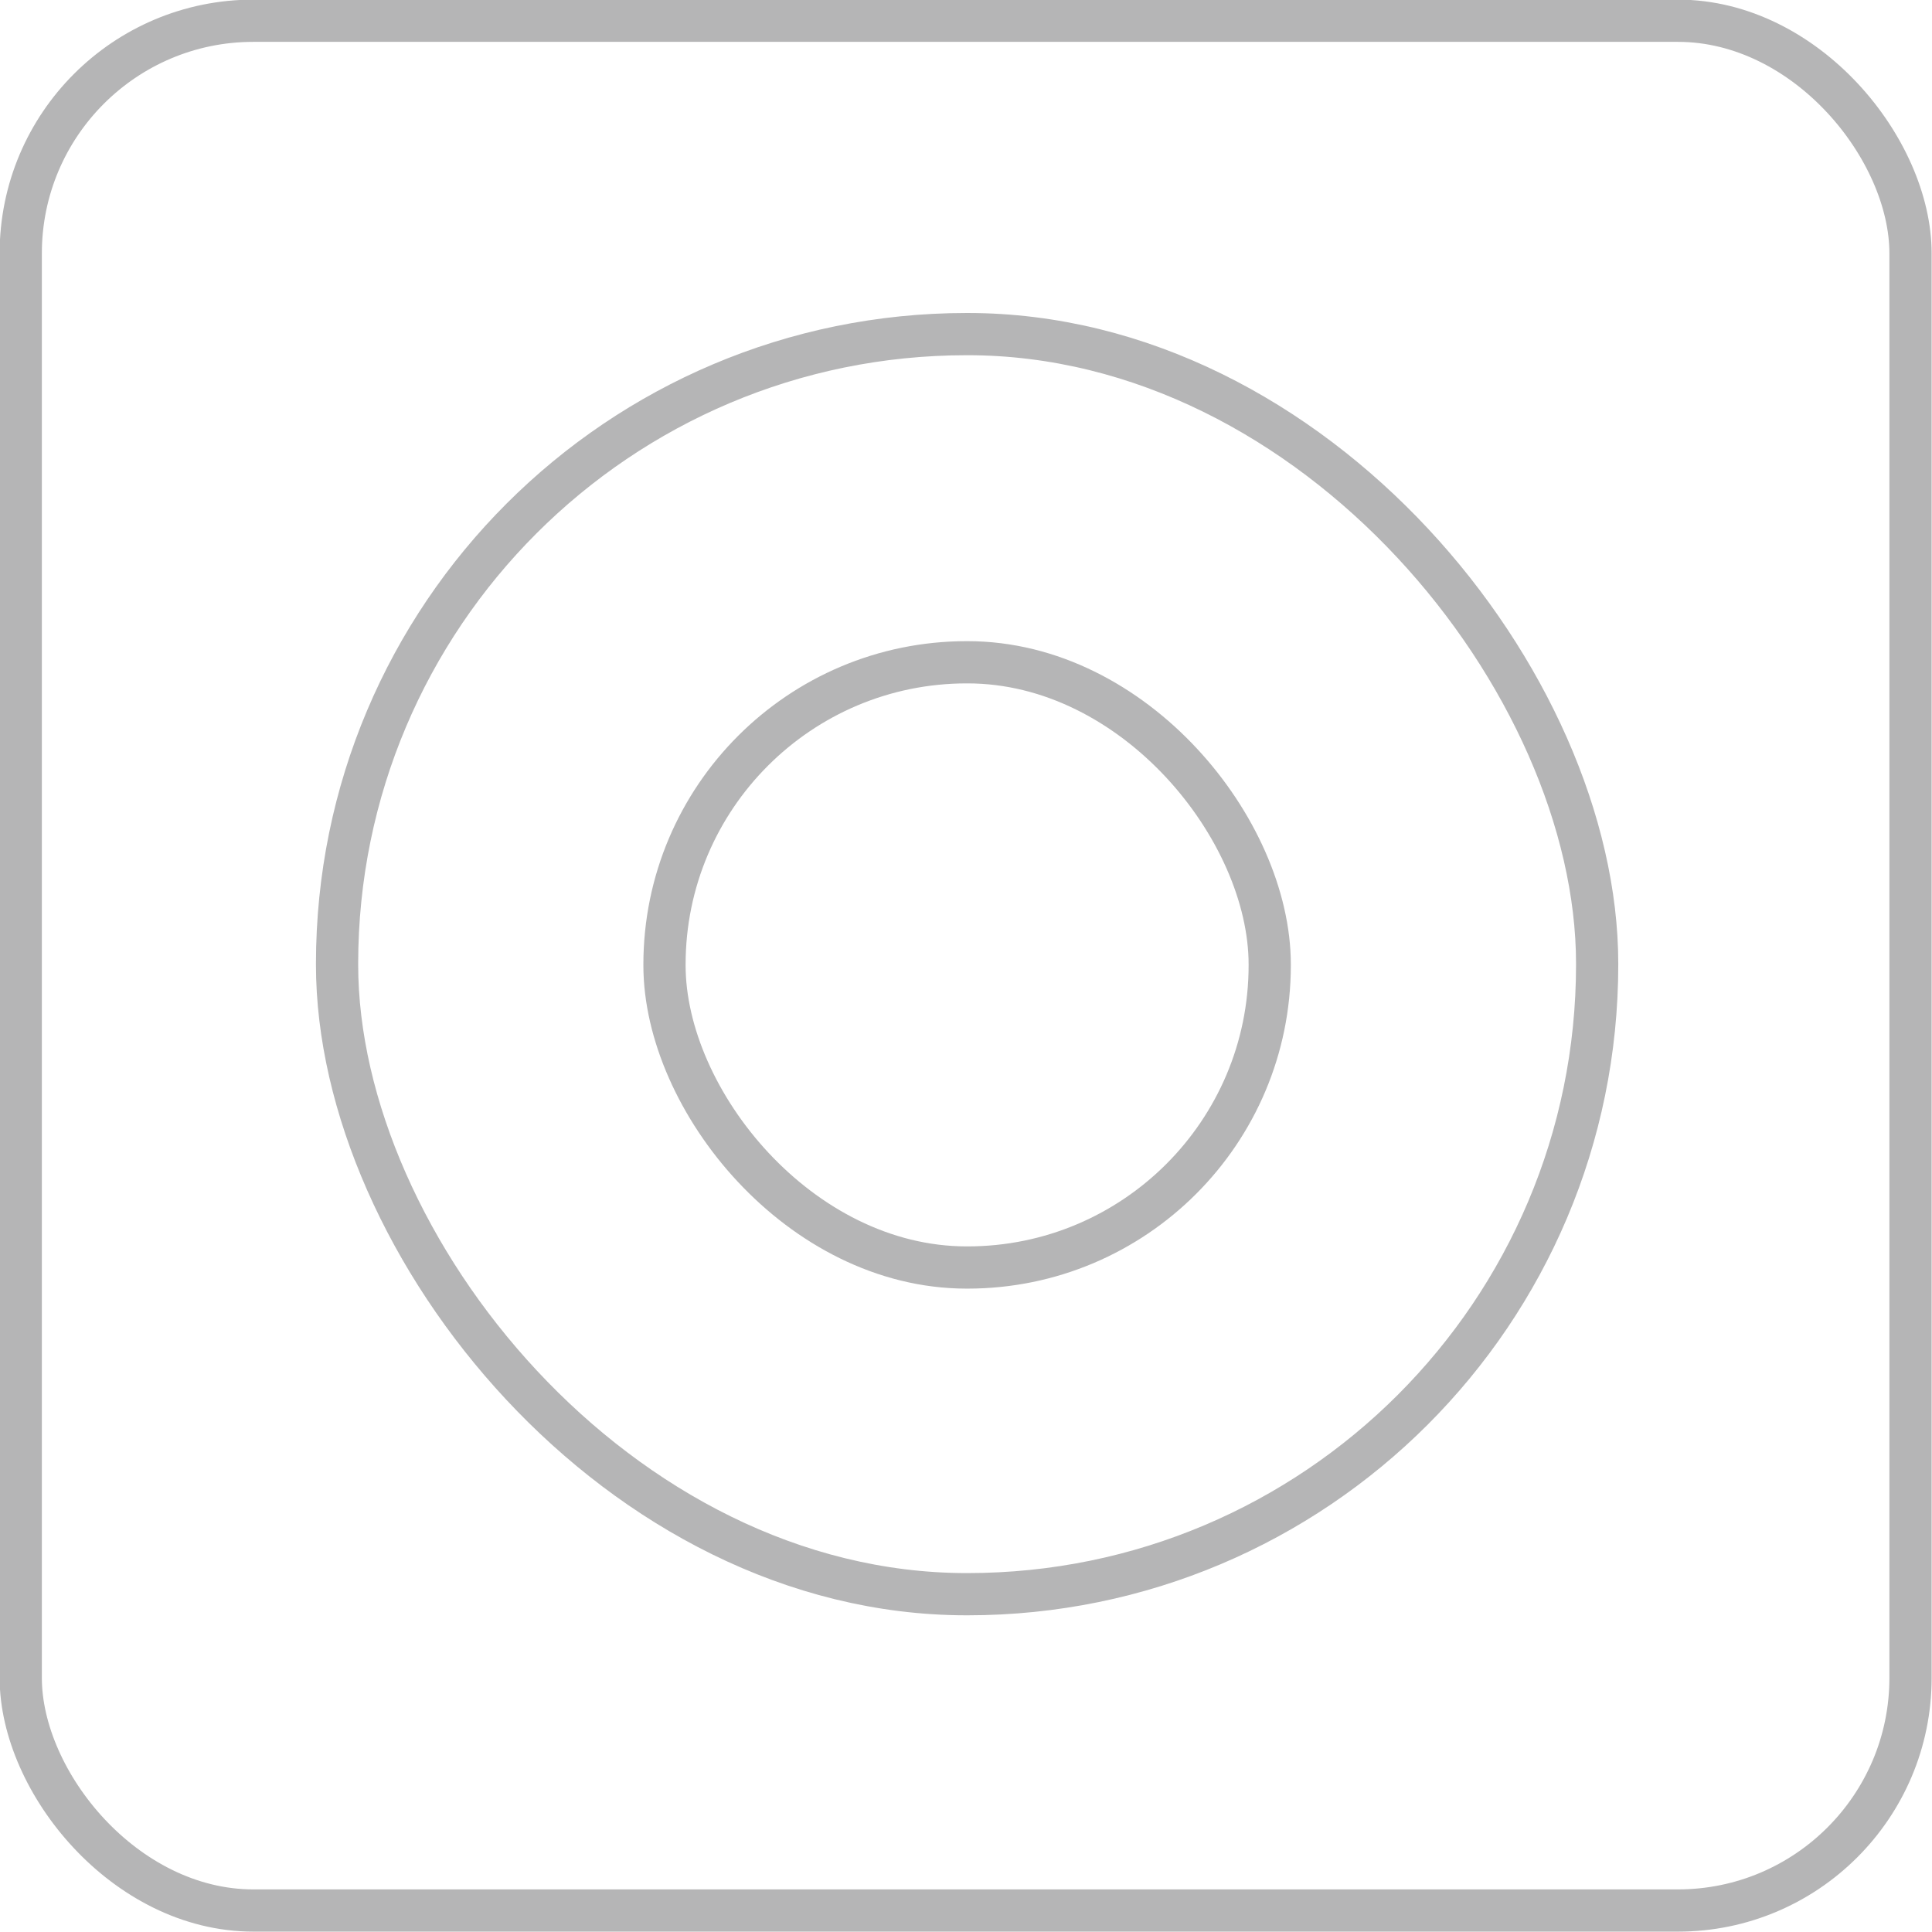 <?xml version="1.0" encoding="UTF-8"?>
<svg id="_图层_2" data-name="图层 2" xmlns="http://www.w3.org/2000/svg" viewBox="0 0 26.08 26.08">
  <defs>
    <style>
      .cls-1 {
        stroke-miterlimit: 10;
      }

      .cls-1, .cls-2 {
        fill: none;
        stroke: #b5b5b6;
        stroke-width: .57px;
      }

      .cls-2 {
        stroke-linecap: round;
        stroke-linejoin: round;
      }
    </style>
  </defs>
  <g id="_图层_1-2" data-name="图层 1">
    <g id="_旋钮控制" data-name="旋钮控制">
      <rect id="_框" data-name="框" class="cls-1" x=".28" y=".28" width="25.51" height="25.51" rx="3.14" ry="3.14"/>
      <g>
        <rect class="cls-2" x="4.55" y="4.51" width="17.01" height="17.01" rx="8.5" ry="8.5"/>
        <rect class="cls-2" x="8.97" y="8.94" width="8.17" height="8.17" rx="4.08" ry="4.08"/>
      </g>
    </g>
  </g>
</svg>